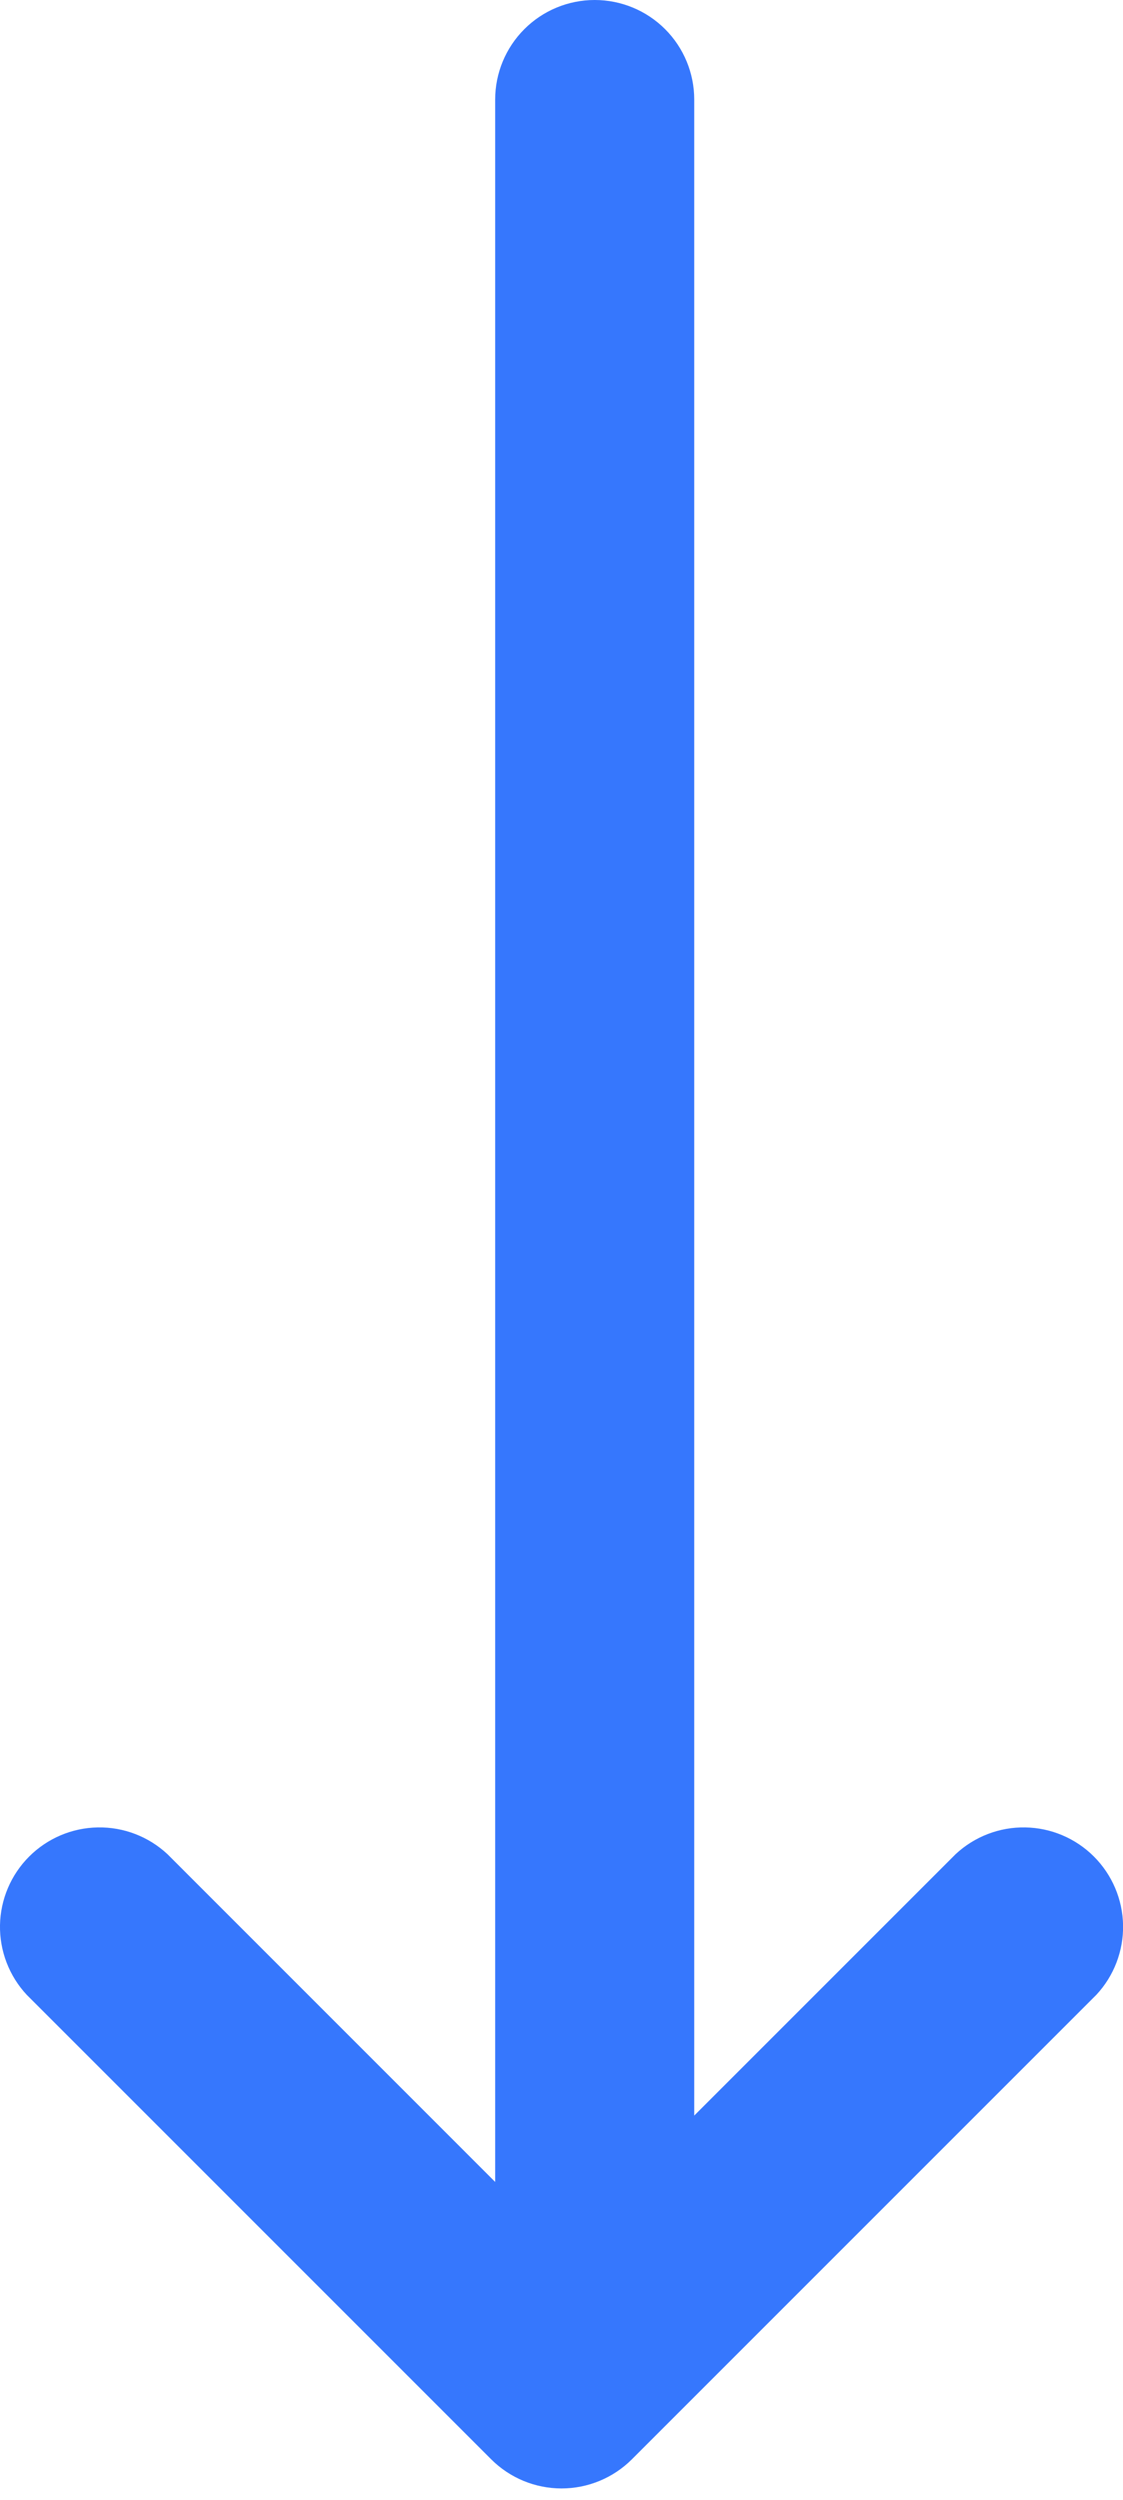<?xml version="1.0" encoding="UTF-8"?> <svg xmlns="http://www.w3.org/2000/svg" width="31" height="69" viewBox="0 0 31 69" fill="none"> <path d="M13.559 67.883C14.075 68.398 14.773 68.687 15.501 68.687C16.229 68.687 16.927 68.398 17.443 67.883L30.265 55.061C30.75 54.54 31.014 53.851 31.002 53.14C30.989 52.428 30.701 51.749 30.197 51.245C29.694 50.742 29.015 50.453 28.303 50.441C27.591 50.428 26.902 50.693 26.381 51.178L19.164 58.395V2.748C19.164 2.019 18.875 1.32 18.36 0.805C17.844 0.289 17.145 0 16.417 0C15.688 0 14.989 0.289 14.474 0.805C13.959 1.32 13.669 2.019 13.669 2.748V60.227L4.621 51.178C4.1 50.693 3.411 50.428 2.699 50.441C1.987 50.453 1.308 50.742 0.805 51.245C0.301 51.749 0.013 52.428 0 53.14C-0.012 53.851 0.252 54.54 0.737 55.061L13.559 67.883Z" fill="#3677FD"></path> </svg> 